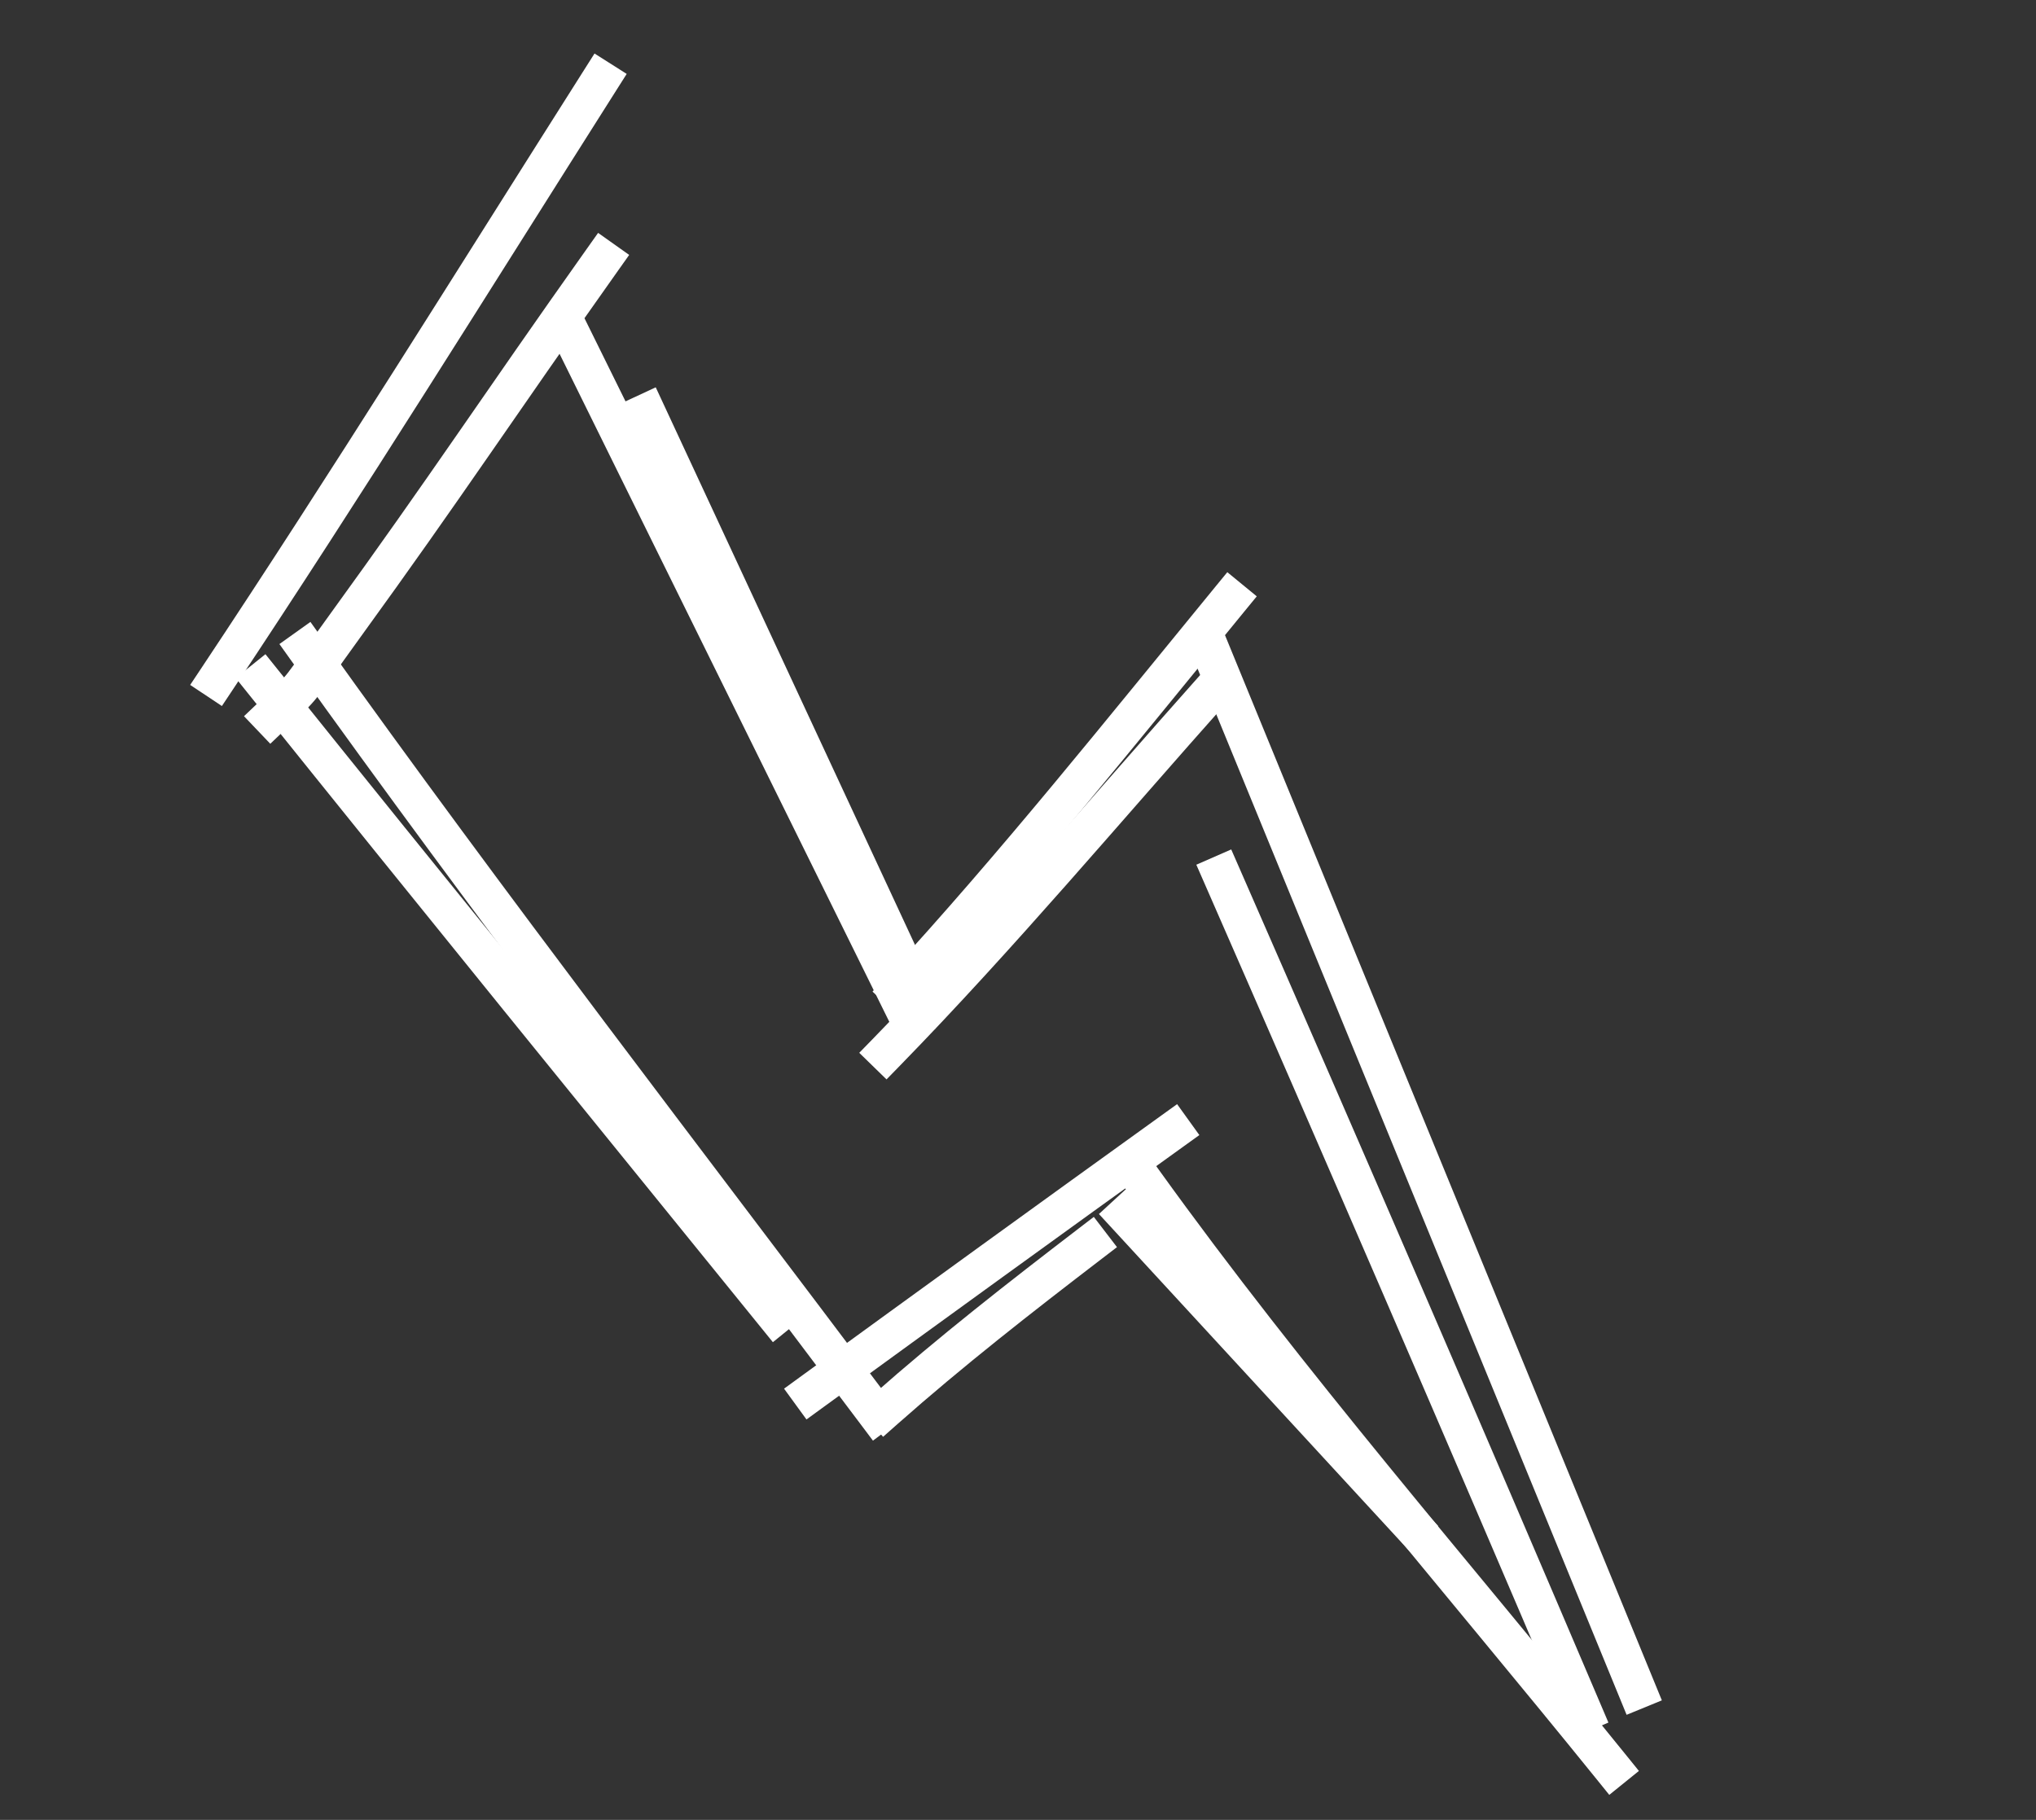 <svg width="66" height="59" viewBox="0 0 66 59" fill="none" xmlns="http://www.w3.org/2000/svg">
<rect x="0" y="0" width="66" height="59" fill="#333333" stroke="none"/>
<path d="M8.509 22.077C14.025 28.957 19.592 35.795 25.145 42.645" stroke="white" stroke-width="1.235" stroke-linecap="square"/>
<path d="M9.919 21.024C15.915 29.424 22.222 37.591 28.421 45.841" stroke="white" stroke-width="1.235" stroke-linecap="square"/>
<path d="M28.68 45.709C30.843 43.795 33.058 42.068 35.343 40.317" stroke="white" stroke-width="1.235" stroke-linecap="square"/>
<path d="M26.279 45.156C30.185 42.313 34.096 39.479 38.017 36.658" stroke="white" stroke-width="1.235" stroke-linecap="square"/>
<path d="M36.496 39.394L45.75 49.44" stroke="white" stroke-width="1.235" stroke-linecap="square"/>
<path d="M37.067 38.288C41.803 44.876 47.163 51.016 52.259 57.321" stroke="white" stroke-width="1.235" stroke-linecap="square"/>
<path d="M51.329 55.519C47.462 46.442 43.551 37.389 39.594 28.352" stroke="white" stroke-width="1.235" stroke-linecap="square"/>
<path d="M53.066 54.788L39.176 20.916" stroke="white" stroke-width="1.235" stroke-linecap="square"/>
<path d="M28.727 34.121C32.434 30.319 35.855 26.233 39.387 22.271" stroke="white" stroke-width="1.235" stroke-linecap="square"/>
<path d="M29.156 32.111C32.921 28.018 36.347 23.716 39.871 19.419" stroke="white" stroke-width="1.235" stroke-linecap="square"/>
<path d="M29.873 32.554L20.957 13.377" stroke="white" stroke-width="1.235" stroke-linecap="square"/>
<path d="M29.491 33.075L18.664 11.139" stroke="white" stroke-width="1.235" stroke-linecap="square"/>
<path d="M8.783 23.24C10.021 22.061 9.498 22.62 11.177 20.304C14.495 15.729 16.104 13.249 19.535 8.411" stroke="white" stroke-width="1.235" stroke-linecap="square"/>
<path d="M7.021 22.033C11.285 15.624 15.341 9.087 19.463 2.587" stroke="white" stroke-width="1.235" stroke-linecap="square"/>
</svg>
